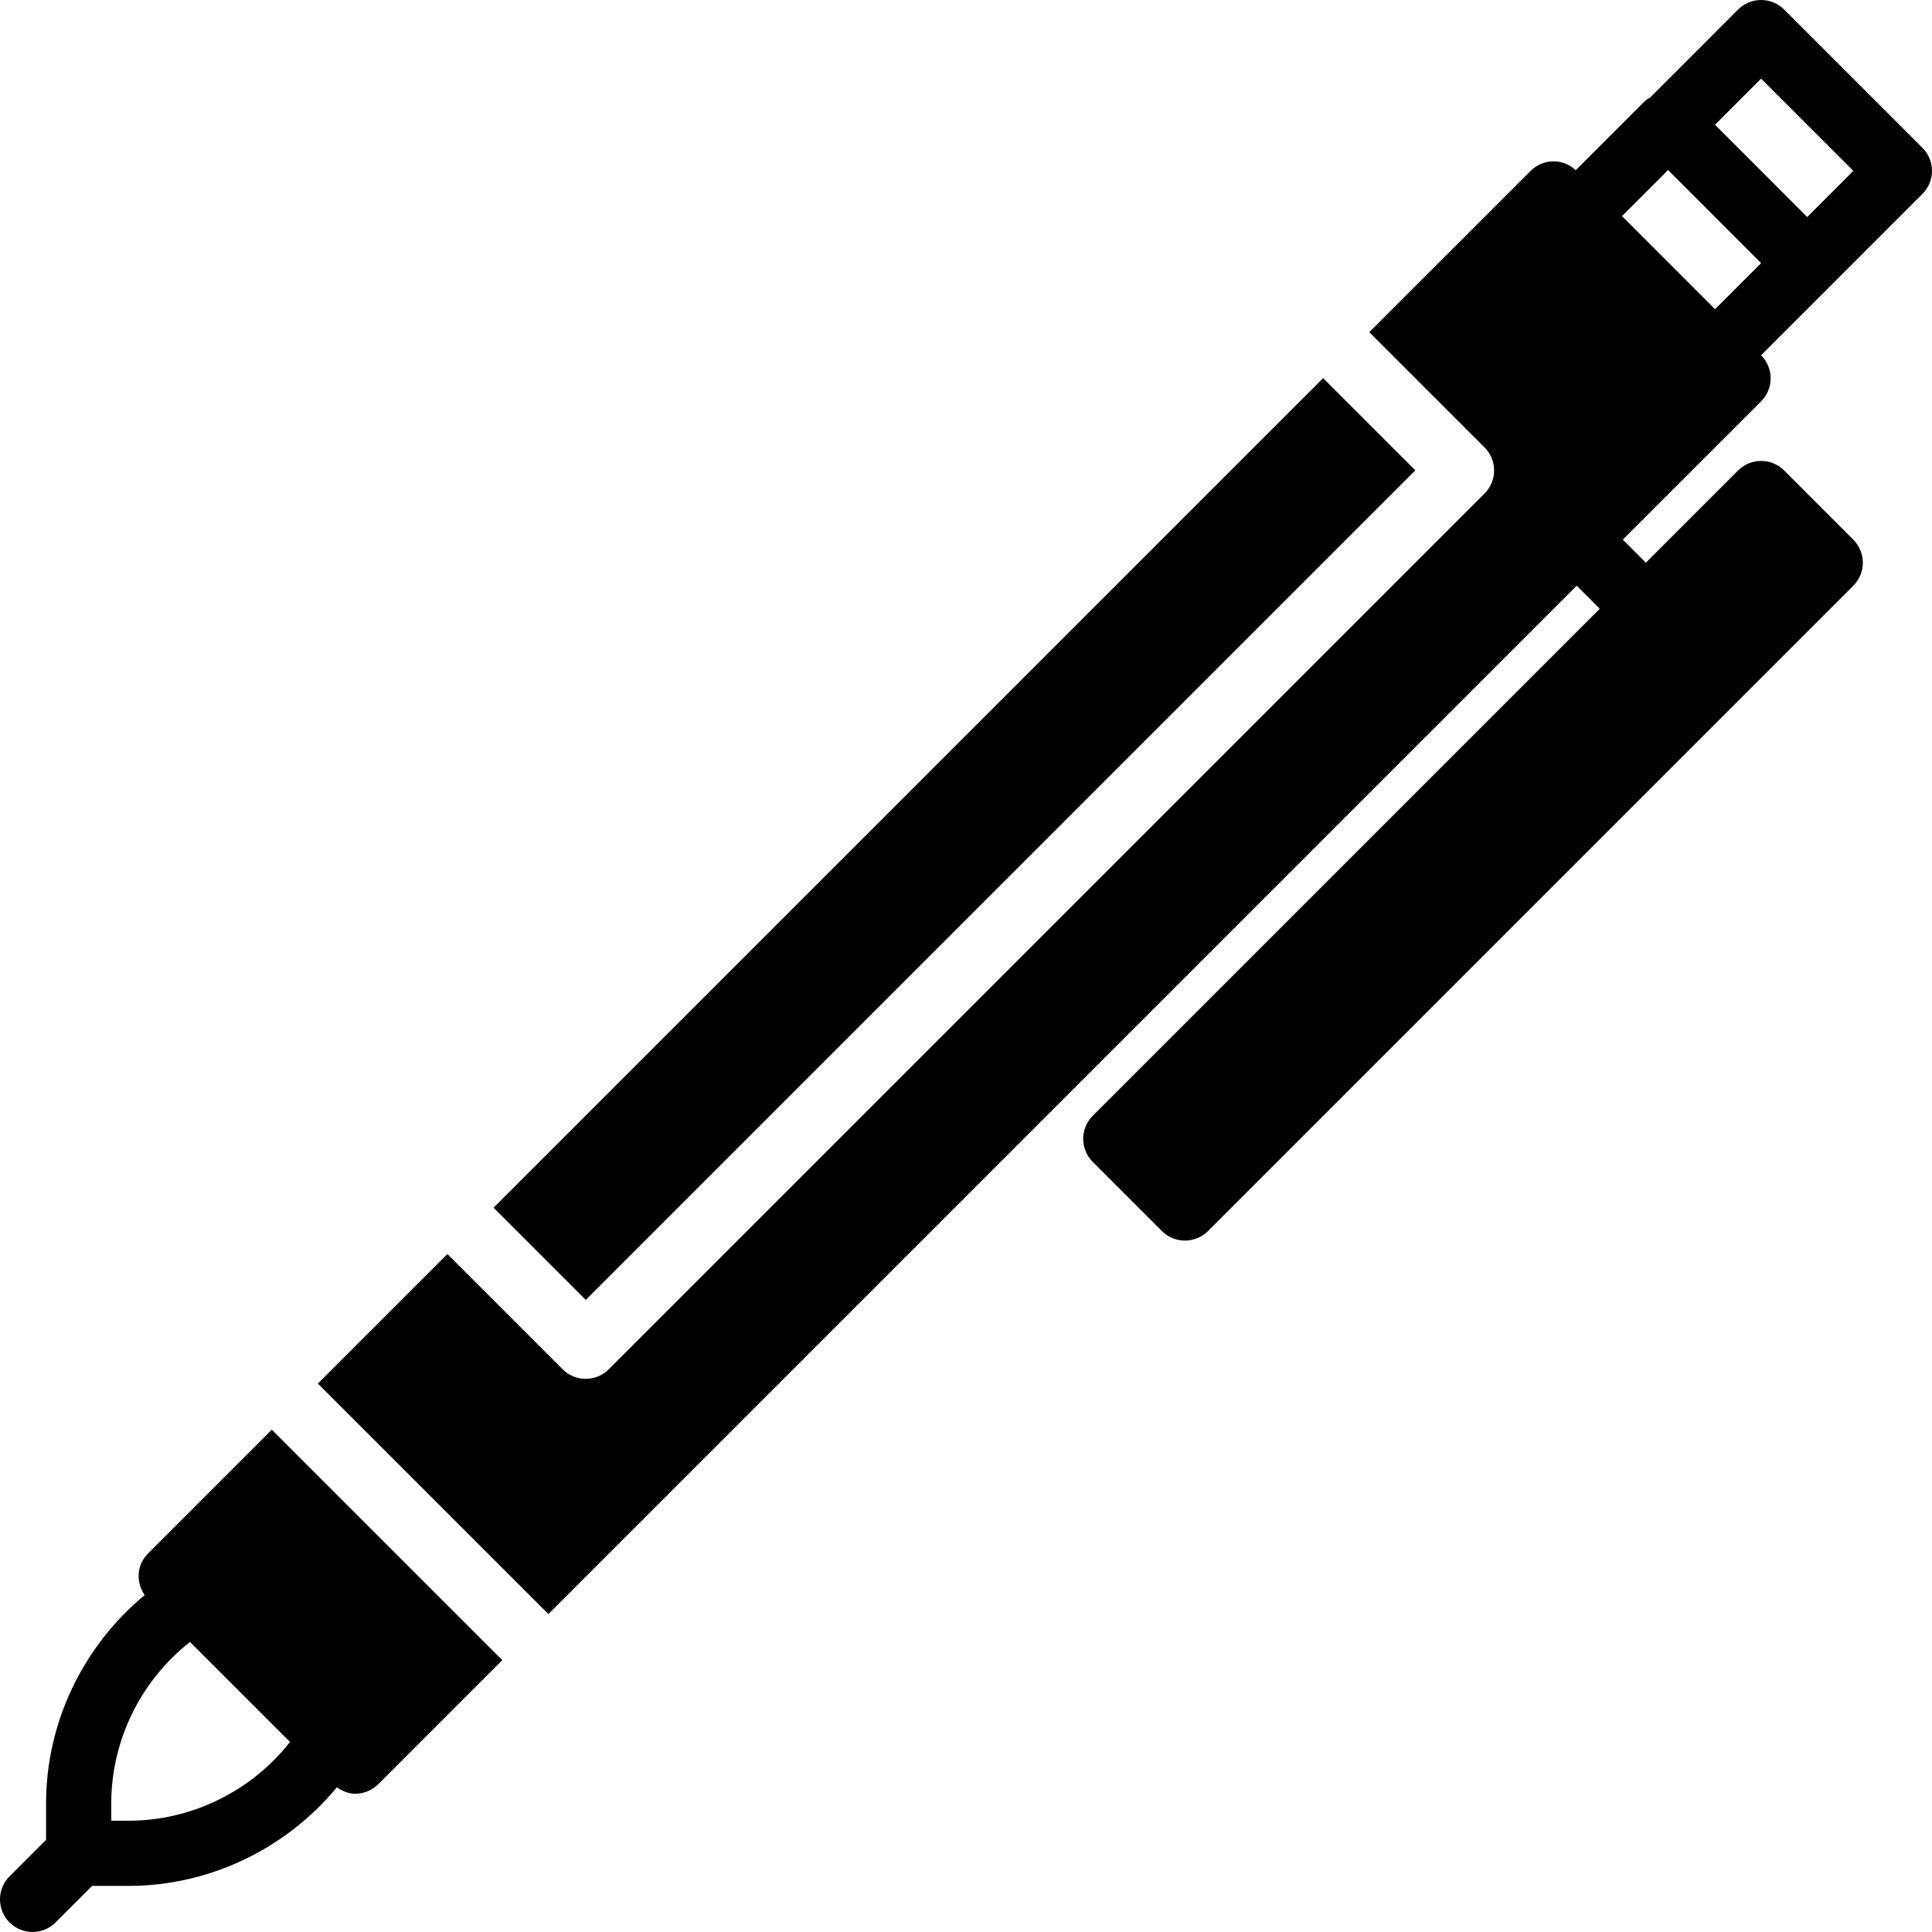 <?xml version="1.0" encoding="iso-8859-1"?>
<!-- Uploaded to: SVG Repo, www.svgrepo.com, Generator: SVG Repo Mixer Tools -->
<svg fill="#000000" version="1.1" id="Layer_1" xmlns="http://www.w3.org/2000/svg" xmlns:xlink="http://www.w3.org/1999/xlink" 
	 viewBox="0 0 505.821 505.821" xml:space="preserve">
<g>
	<g>
		<g>
			
				<rect x="232.82" y="66.118" transform="matrix(0.707 0.707 -0.707 0.707 228.556 -112.345)" width="34.14" height="307.202"/>
			<path d="M38.703,406.78c-2.97,2.97-3.14,7.509-0.819,10.837c-16.102,13.303-25.822,33.348-25.822,54.511v9.557l-9.566,9.566
				c-3.328,3.336-3.328,8.73,0,12.066c1.673,1.664,3.849,2.5,6.033,2.5c2.185,0,4.369-0.836,6.033-2.5l9.566-9.566h9.557
				c21.171,0,41.208-9.719,54.511-25.813c1.425,0.998,3.046,1.681,4.813,1.681c2.261,0,4.429-0.905,6.033-2.5l32.469-32.478
				l-60.339-60.339L38.703,406.78z M33.685,476.685h-4.557v-4.557c0-16.512,7.765-32.171,20.617-42.24l26.18,26.18
				C65.856,468.92,50.206,476.685,33.685,476.685z"/>
			<path d="M503.318,50.772c3.337-3.337,3.337-8.738,0-12.066L467.111,2.499c-3.328-3.328-8.73-3.328-12.066,0l-23.057,23.066
				c-0.435,0.29-0.913,0.469-1.297,0.853L412.549,44.56c-1.579-1.459-3.618-2.321-5.777-2.321c-2.261,0-4.437,0.896-6.033,2.5
				l-42.24,42.231l30.174,30.174c3.337,3.337,3.337,8.73,0,12.066L159.382,358.501c-1.673,1.664-3.849,2.5-6.033,2.5
				s-4.369-0.836-6.033-2.5l-30.174-30.174l-33.911,33.911l60.348,60.339l269.227-269.235l6.033,6.042L286.094,292.129
				c-3.337,3.328-3.337,8.73,0,12.066l18.108,18.108c1.596,1.596,3.763,2.5,6.033,2.5c2.261,0,4.429-0.905,6.033-2.5
				l168.943-168.951c3.336-3.337,3.336-8.73,0-12.066l-18.099-18.108c-1.596-1.604-3.772-2.5-6.033-2.5
				c-2.261,0-4.429,0.896-6.033,2.5l-24.141,24.141l-6.033-6.042l36.207-36.198c3.328-3.337,3.328-8.73,0-12.066l18.099-18.099
				L503.318,50.772z M449.012,80.946l-12.288-12.288l-12.066-12.075l12.066-12.066l11.955,11.955l12.399,12.407L449.012,80.946z
				 M461.292,44.952l-12.279-12.288l12.066-12.066l24.141,24.141l-12.075,12.075L461.292,44.952z"/>
		</g>
	</g>
</g>
</svg>